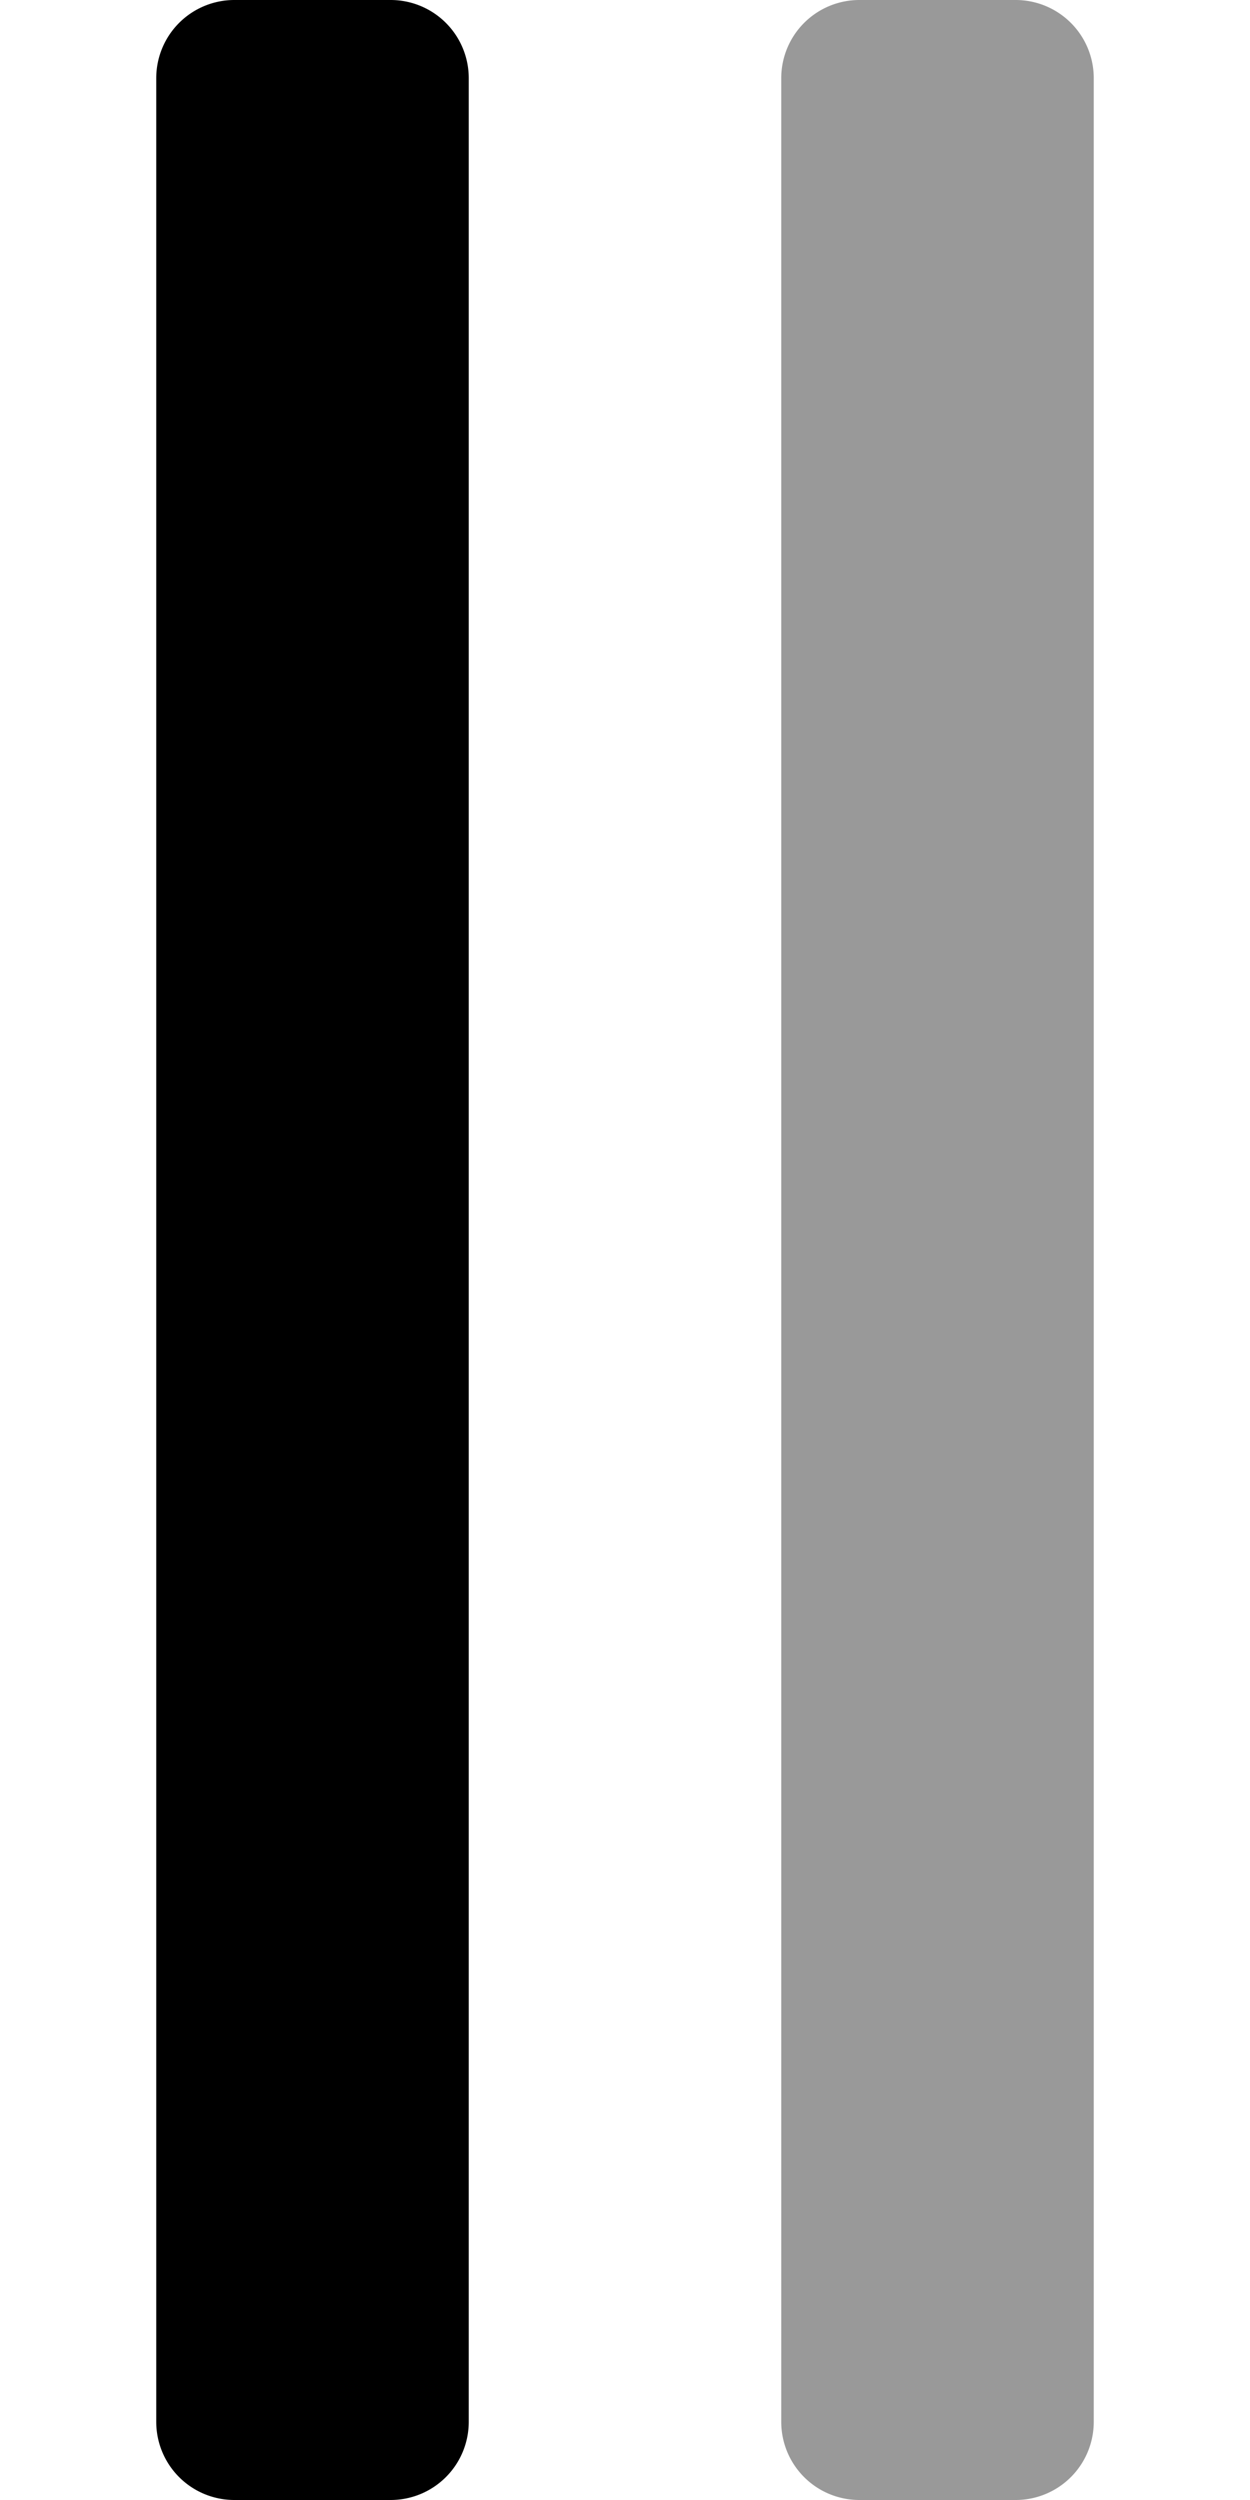 <svg xmlns="http://www.w3.org/2000/svg" viewBox="0 0 256 512"><!-- Font Awesome Pro 5.15.1 by @fontawesome - https://fontawesome.com License - https://fontawesome.com/license (Commercial License) --><defs><style>.fa-secondary{opacity:.4}</style></defs><path d="M224,16V496a16,16,0,0,1-16,16H176a16,16,0,0,1-16-16V16A16,16,0,0,1,176,0h32A16,16,0,0,1,224,16Z" class="fa-secondary"/><path d="M96,16V496a16,16,0,0,1-16,16H48a16,16,0,0,1-16-16V16A16,16,0,0,1,48,0H80A16,16,0,0,1,96,16Z" class="fa-primary"/></svg>